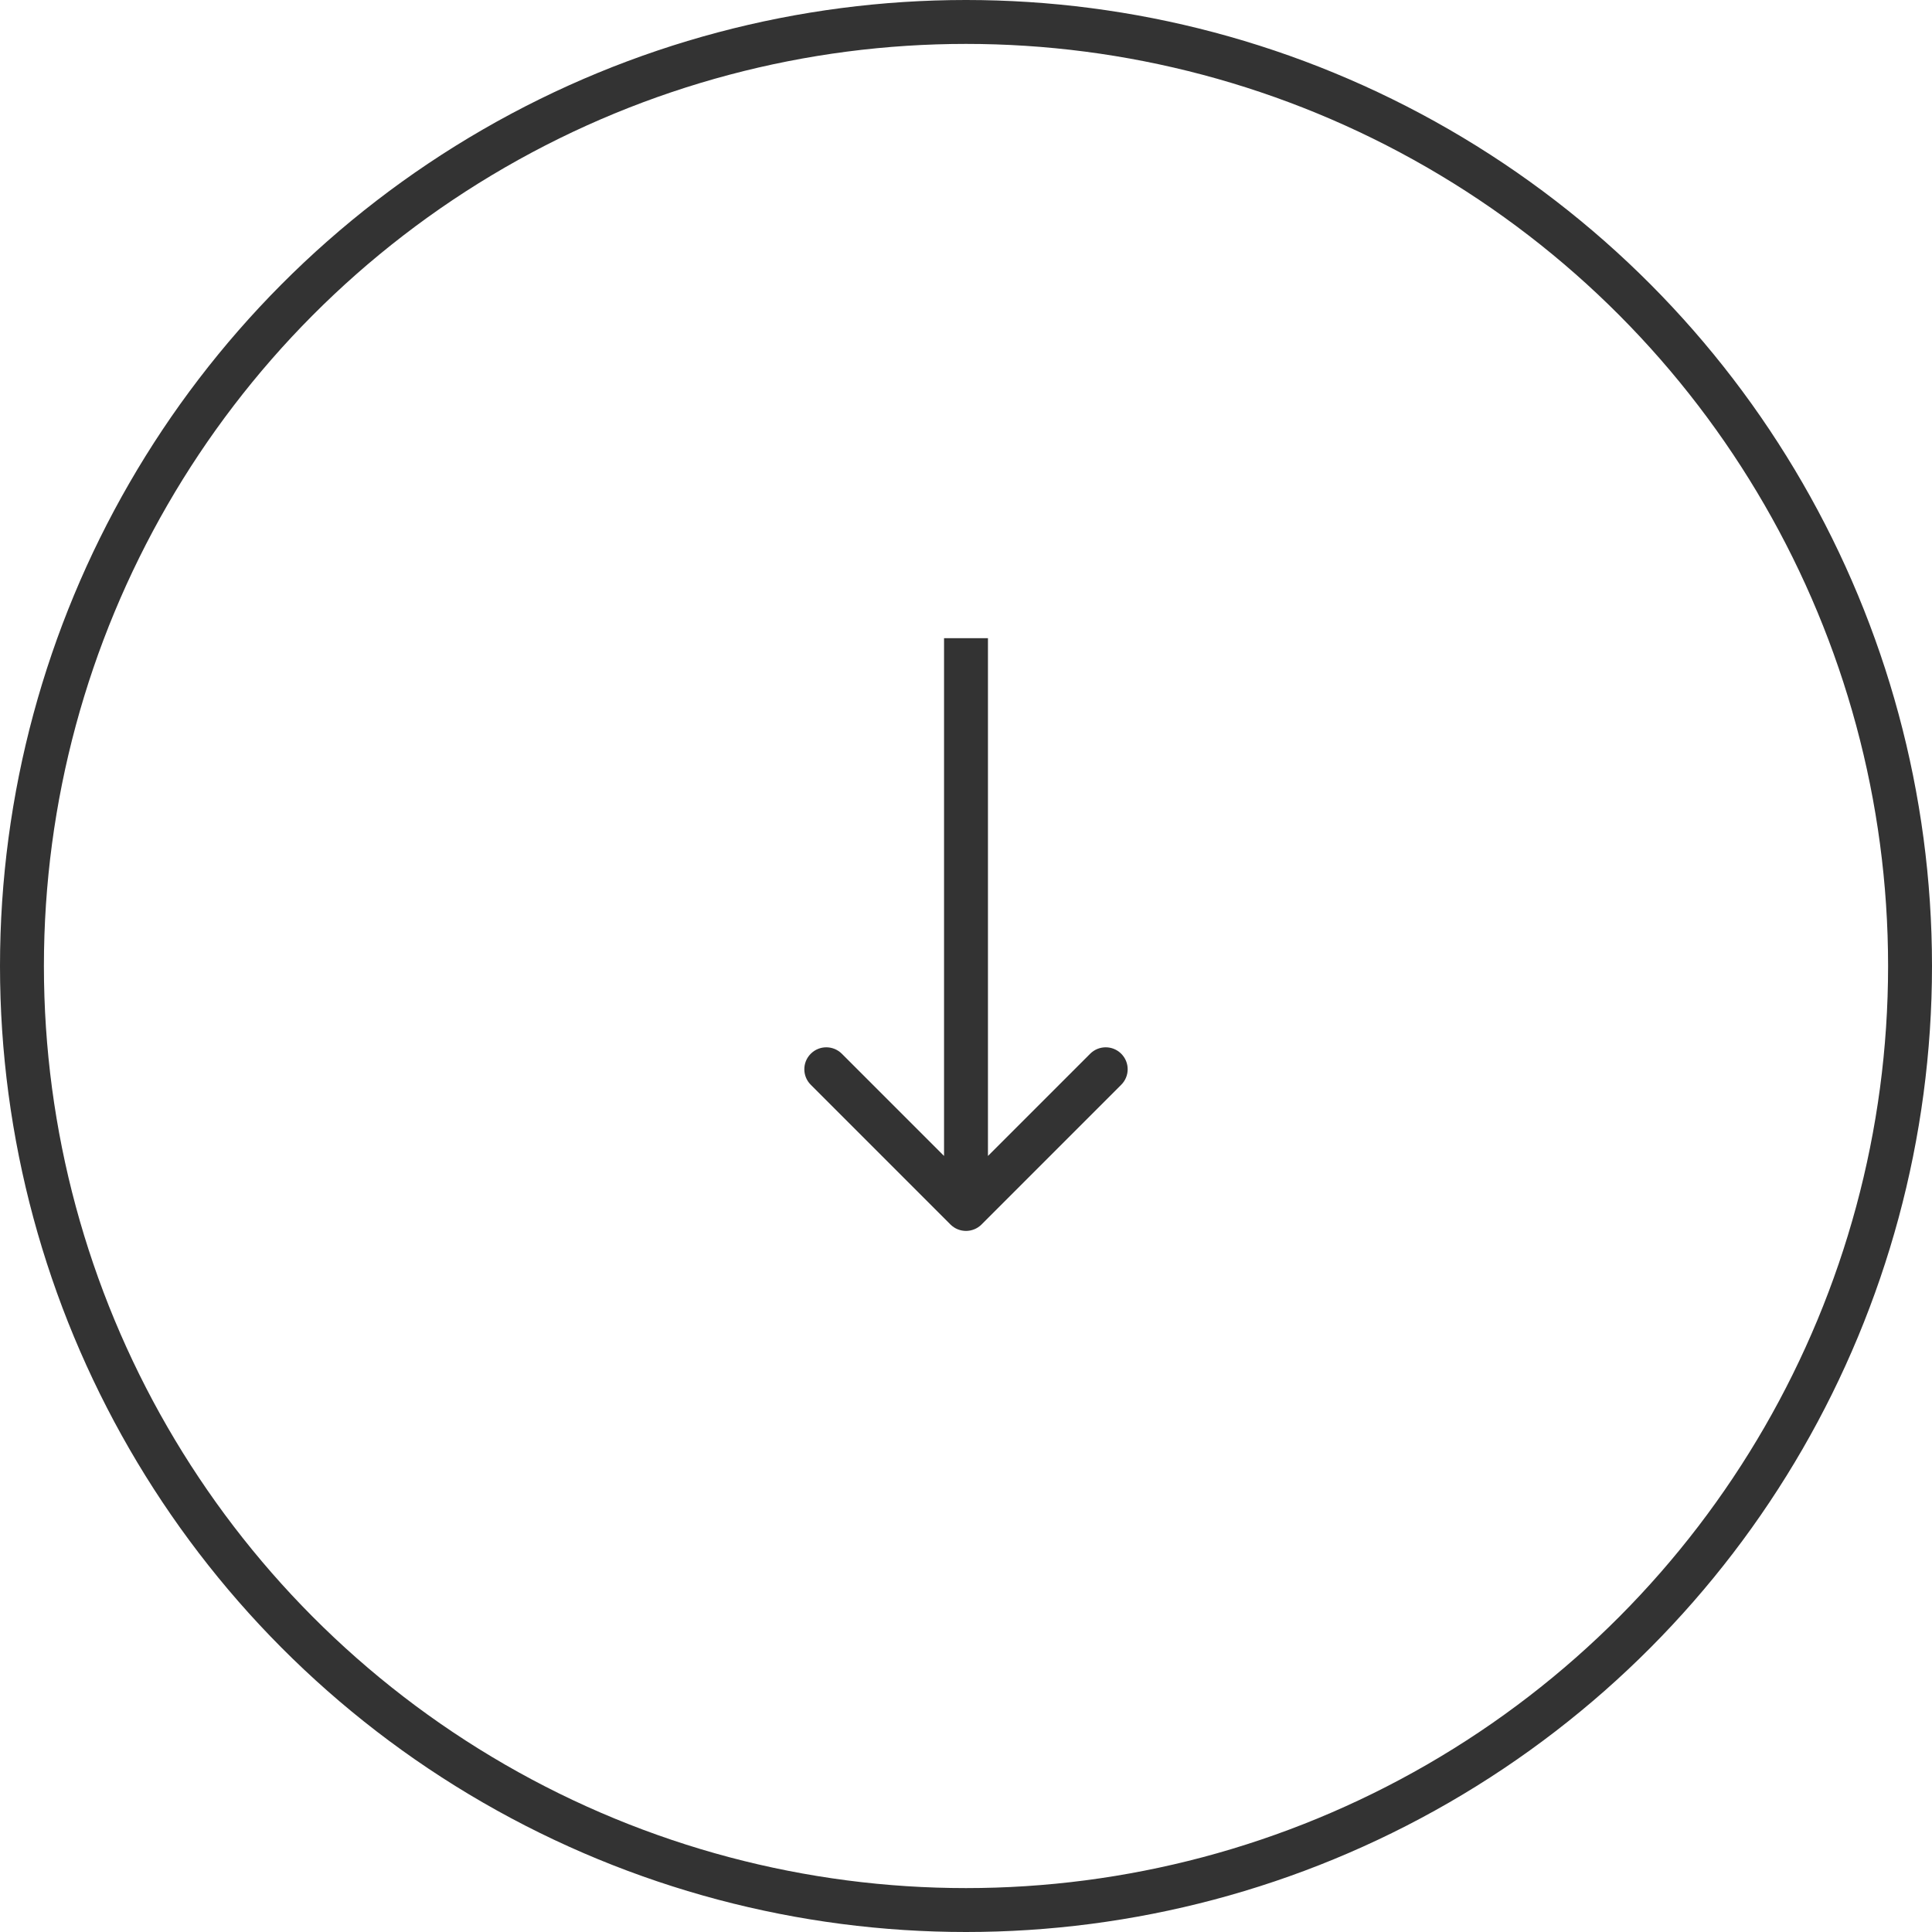 <?xml version="1.0" encoding="UTF-8"?> <svg xmlns="http://www.w3.org/2000/svg" width="44" height="44" viewBox="0 0 44 44" fill="none"> <circle cx="22" cy="22" r="21.5" stroke="#333333"></circle> <path d="M21.646 27.887C21.842 28.082 22.158 28.082 22.354 27.887L25.535 24.705C25.731 24.51 25.731 24.193 25.535 23.998C25.34 23.803 25.024 23.803 24.828 23.998L22 26.826L19.172 23.998C18.976 23.803 18.66 23.803 18.465 23.998C18.269 24.193 18.269 24.51 18.465 24.705L21.646 27.887ZM21.5 14.534L21.5 27.534L22.5 27.534L22.5 14.534L21.5 14.534Z" fill="#333333"></path> </svg> 